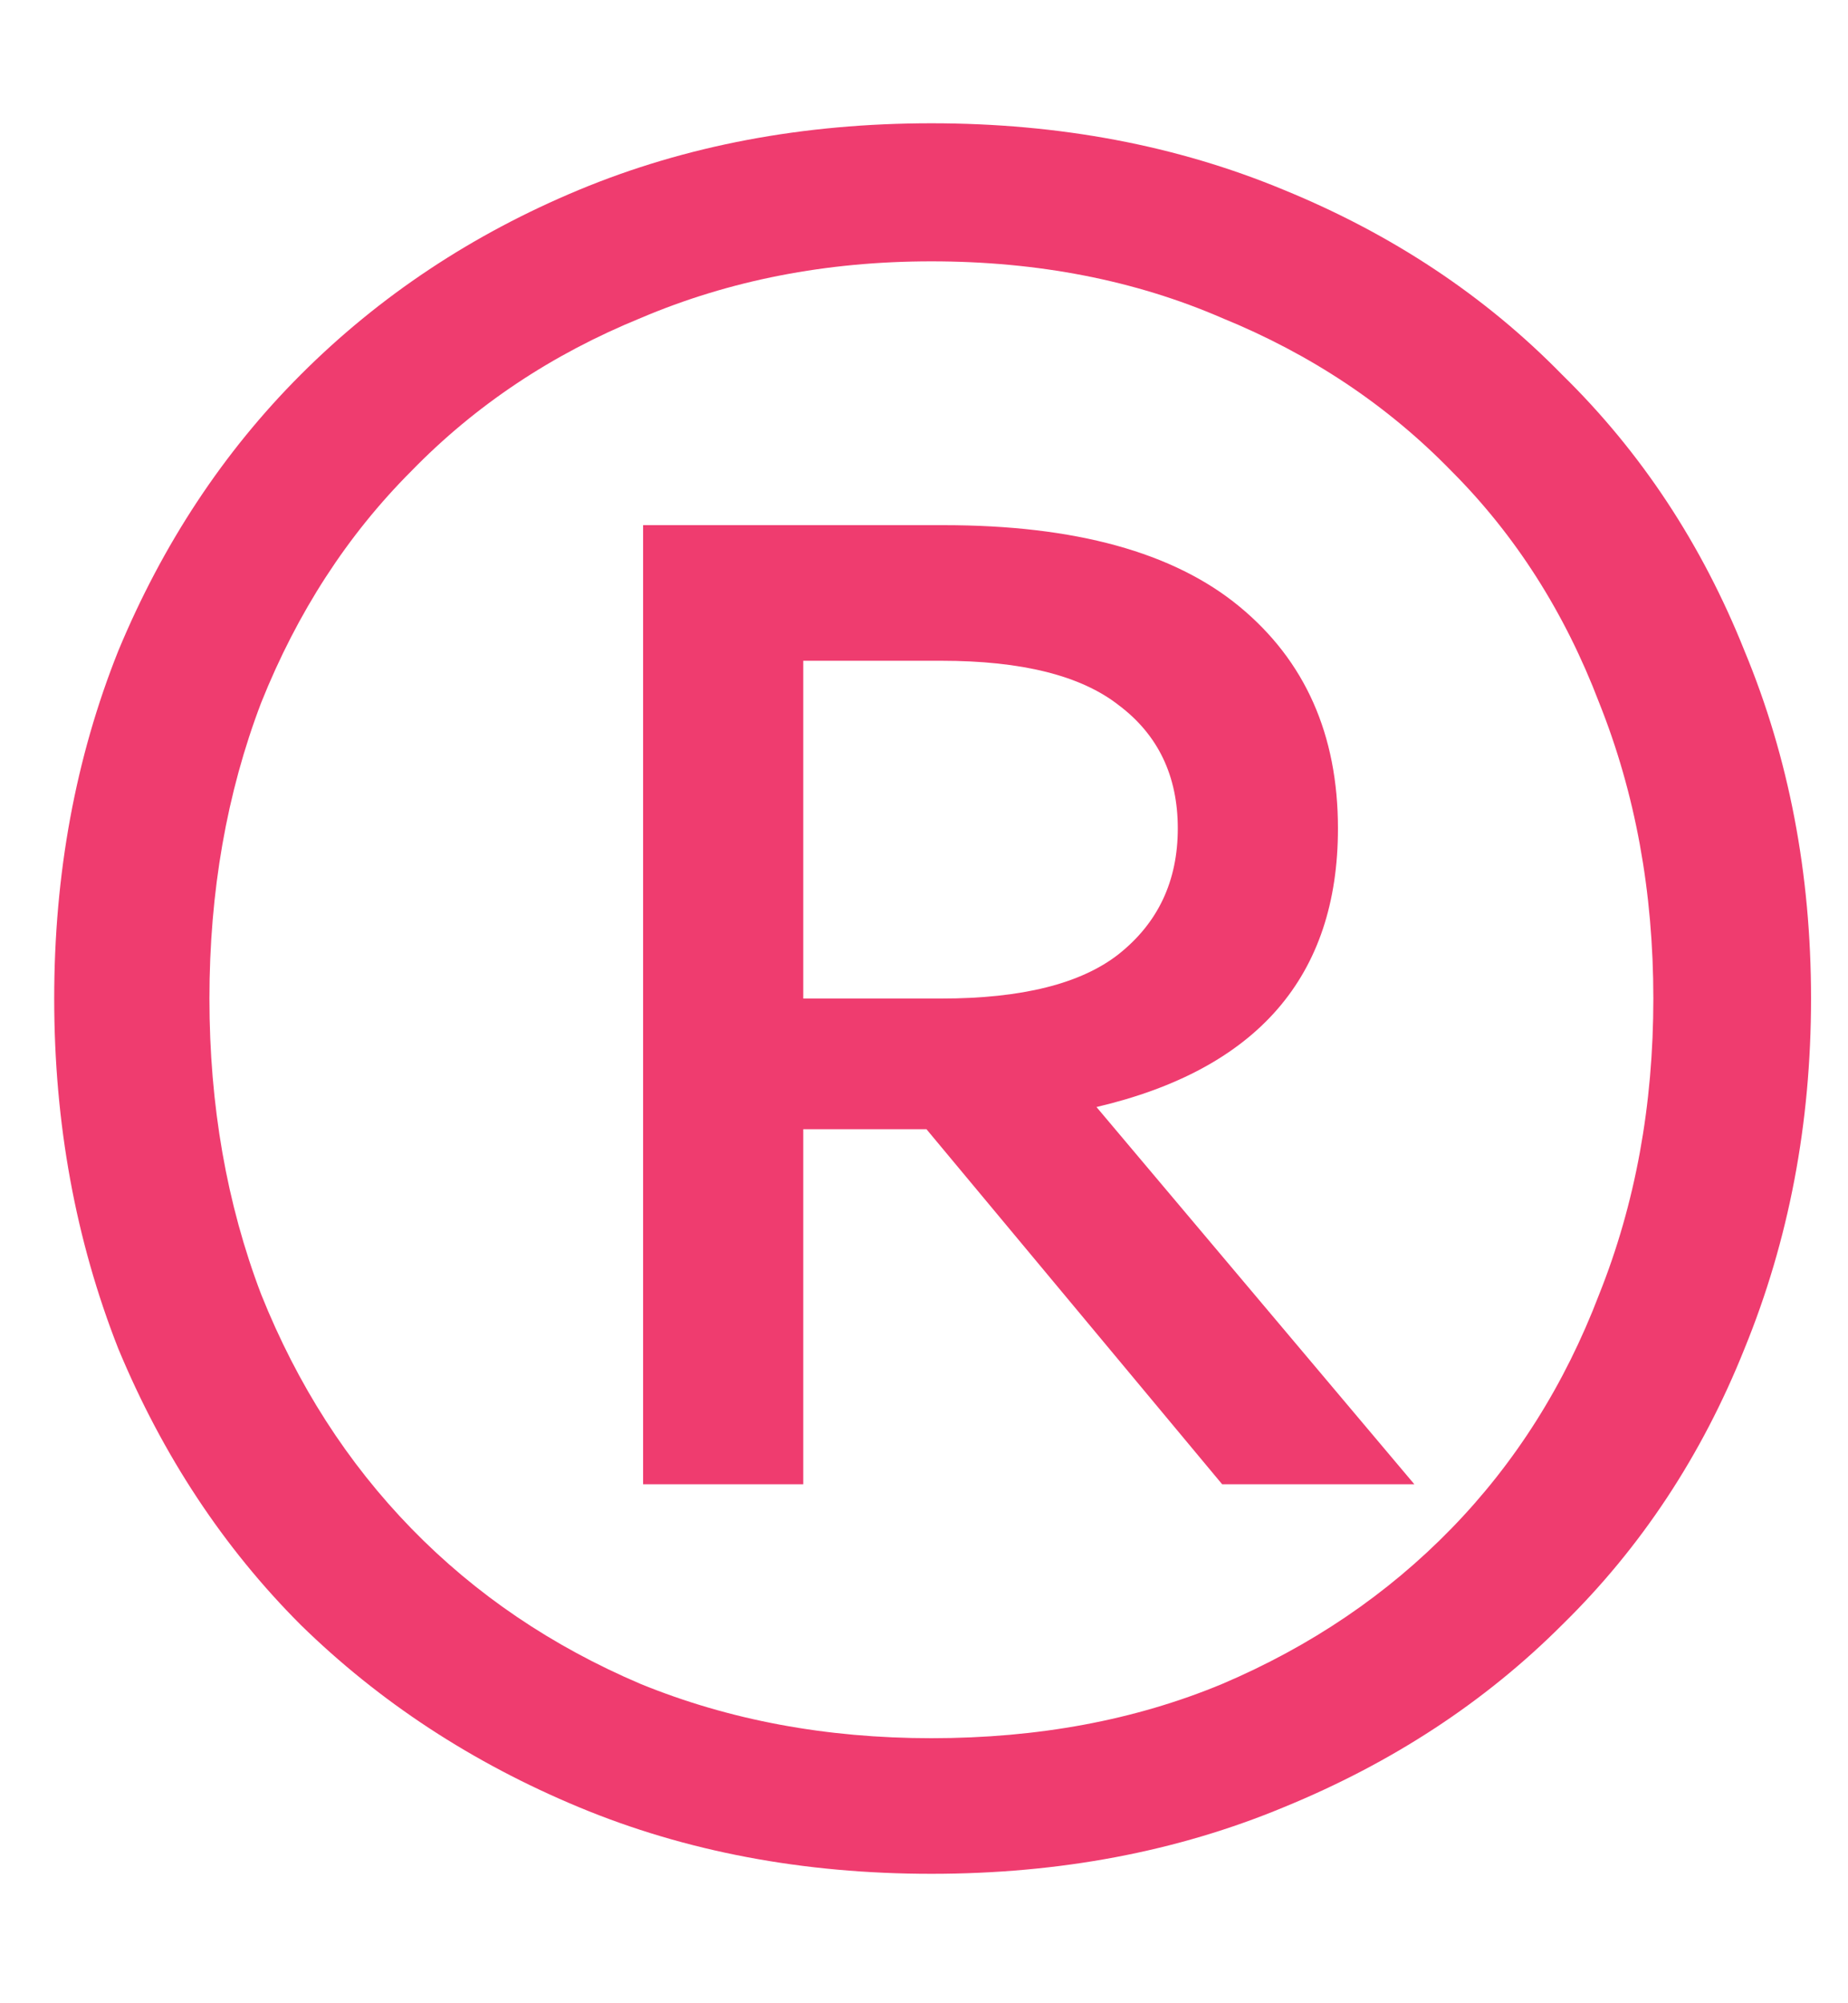<?xml version="1.0" encoding="UTF-8"?> <svg xmlns="http://www.w3.org/2000/svg" width="12" height="13" viewBox="0 0 12 13" fill="none"> <path d="M0.352 6.48C0.352 5.669 0.491 4.917 0.768 4.224C1.056 3.531 1.451 2.933 1.952 2.432C2.464 1.92 3.067 1.52 3.76 1.232C4.453 0.944 5.216 0.8 6.048 0.8C6.88 0.8 7.643 0.944 8.336 1.232C9.04 1.52 9.643 1.92 10.144 2.432C10.656 2.933 11.051 3.531 11.328 4.224C11.616 4.917 11.76 5.669 11.76 6.48C11.76 7.291 11.616 8.048 11.328 8.752C11.051 9.445 10.656 10.043 10.144 10.544C9.643 11.045 9.04 11.44 8.336 11.728C7.643 12.016 6.88 12.16 6.048 12.16C5.216 12.16 4.453 12.016 3.76 11.728C3.067 11.44 2.464 11.045 1.952 10.544C1.451 10.043 1.056 9.445 0.768 8.752C0.491 8.048 0.352 7.291 0.352 6.48ZM6.048 1.696C5.365 1.696 4.736 1.819 4.16 2.064C3.584 2.299 3.088 2.629 2.672 3.056C2.256 3.472 1.931 3.973 1.696 4.56C1.472 5.147 1.36 5.787 1.36 6.48C1.36 7.173 1.472 7.813 1.696 8.4C1.931 8.987 2.256 9.493 2.672 9.92C3.088 10.347 3.584 10.683 4.16 10.928C4.736 11.163 5.365 11.28 6.048 11.28C6.741 11.28 7.371 11.163 7.936 10.928C8.512 10.683 9.008 10.347 9.424 9.92C9.84 9.493 10.16 8.987 10.384 8.4C10.619 7.813 10.736 7.173 10.736 6.48C10.736 5.787 10.619 5.147 10.384 4.56C10.16 3.973 9.84 3.472 9.424 3.056C9.008 2.629 8.512 2.299 7.936 2.064C7.371 1.819 6.741 1.696 6.048 1.696ZM4.176 9.632V3.408H6.128C6.981 3.408 7.621 3.584 8.048 3.936C8.475 4.288 8.688 4.768 8.688 5.376C8.688 6.336 8.165 6.939 7.12 7.184L9.184 9.632H7.936L6.016 7.328H5.216V9.632H4.176ZM5.216 6.48H6.112C6.635 6.48 7.019 6.384 7.264 6.192C7.52 5.989 7.648 5.717 7.648 5.376C7.648 5.035 7.52 4.768 7.264 4.576C7.019 4.384 6.635 4.288 6.112 4.288H5.216V6.48Z" fill="#EF3C6F"></path> </svg> 